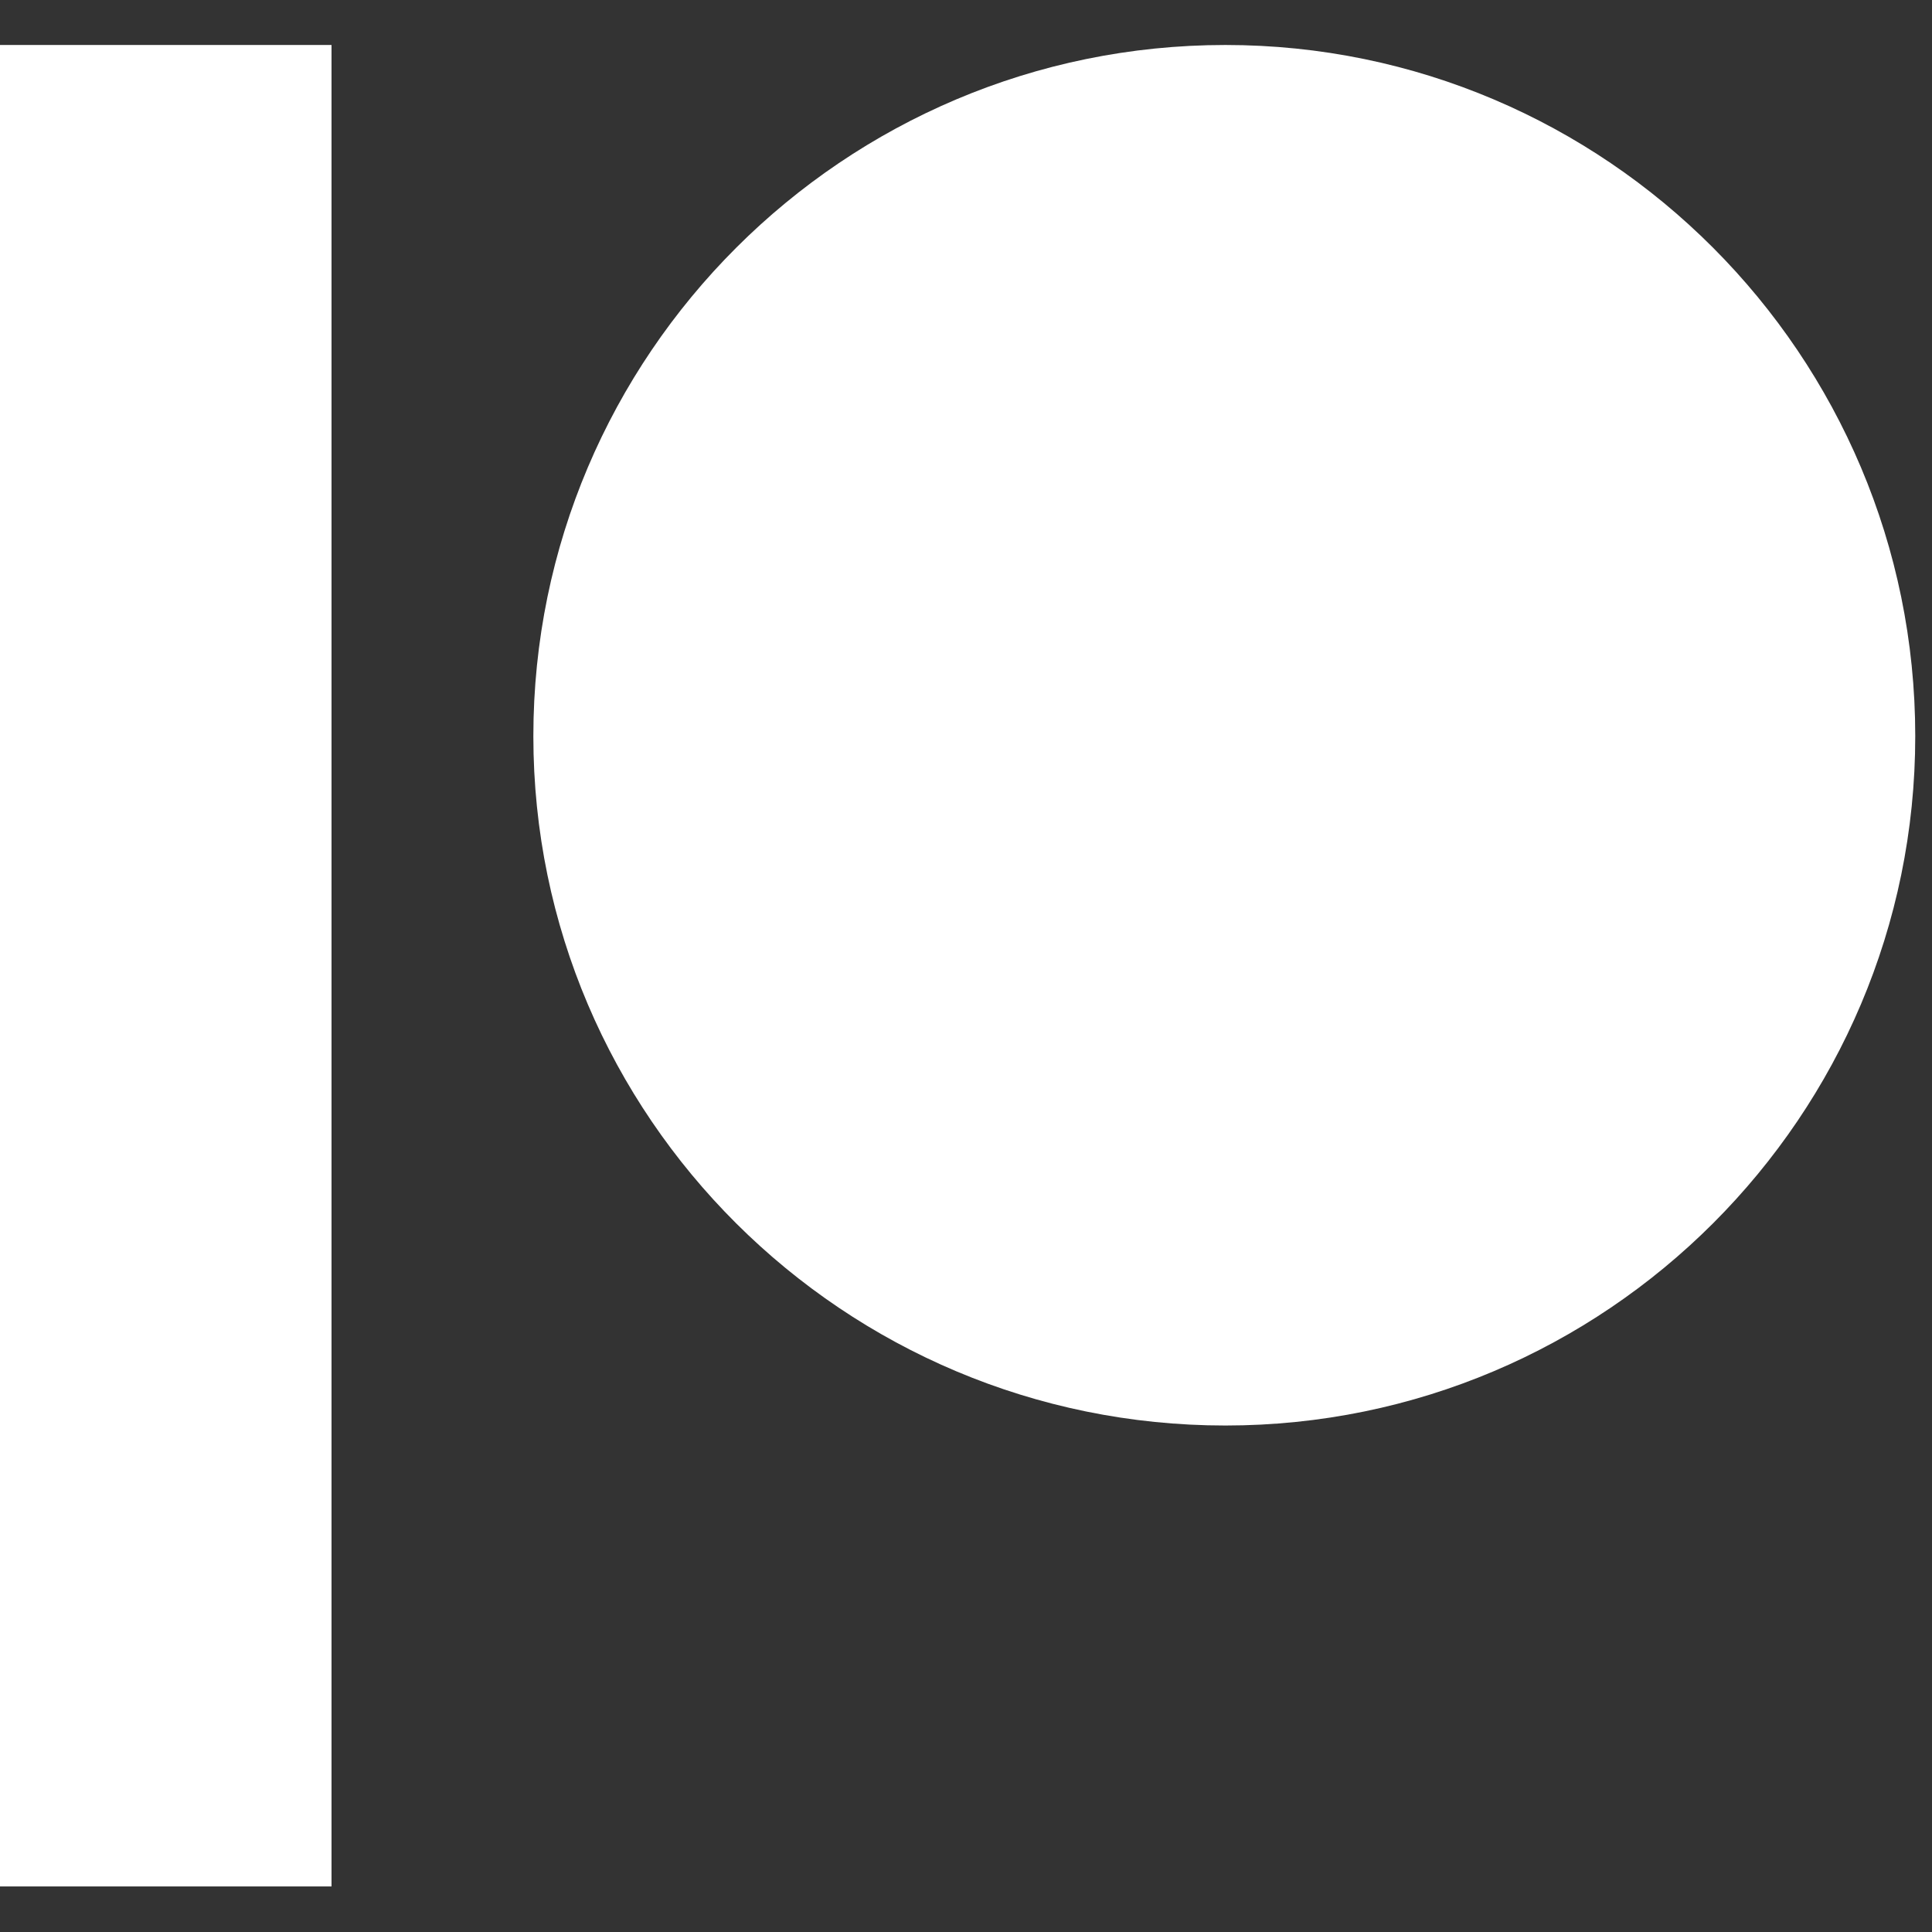 <?xml version="1.0" encoding="UTF-8" standalone="no"?>
<!DOCTYPE svg PUBLIC "-//W3C//DTD SVG 1.1//EN" "http://www.w3.org/Graphics/SVG/1.1/DTD/svg11.dtd">
<svg width="100%" height="100%" viewBox="0 0 30 30" version="1.1" xmlns="http://www.w3.org/2000/svg" xmlns:xlink="http://www.w3.org/1999/xlink" xml:space="preserve" xmlns:serif="http://www.serif.com/" style="fill-rule:evenodd;clip-rule:evenodd;stroke-linejoin:round;stroke-miterlimit:2;">
    <rect x="0" y="0" width="30" height="30" fill="#333333" stroke="none"/>
    <g transform="matrix(1,0,0,1,-1288.13,-22.564)">
        <g transform="matrix(0.857,0,0,0.857,222.857,5.422)">
            <g transform="matrix(0.068,0,0,0.068,1260.32,37.5)">
                <g transform="matrix(1,0,0,1,-256,-256)">
                    <rect x="0" y="10.667" width="90.005" height="490.667" style="fill:white;fill-rule:nonzero;"/>
                    <path d="M328.192,10.667C226.496,10.667 143.787,93.291 143.787,194.837C143.787,296.171 226.496,378.517 328.192,378.517C429.611,378.517 512,296.064 512,194.837C512,93.312 429.589,10.667 328.192,10.667Z" style="fill:white;fill-rule:nonzero;"/>
                </g>
            </g>
        </g>
    </g>
</svg>
